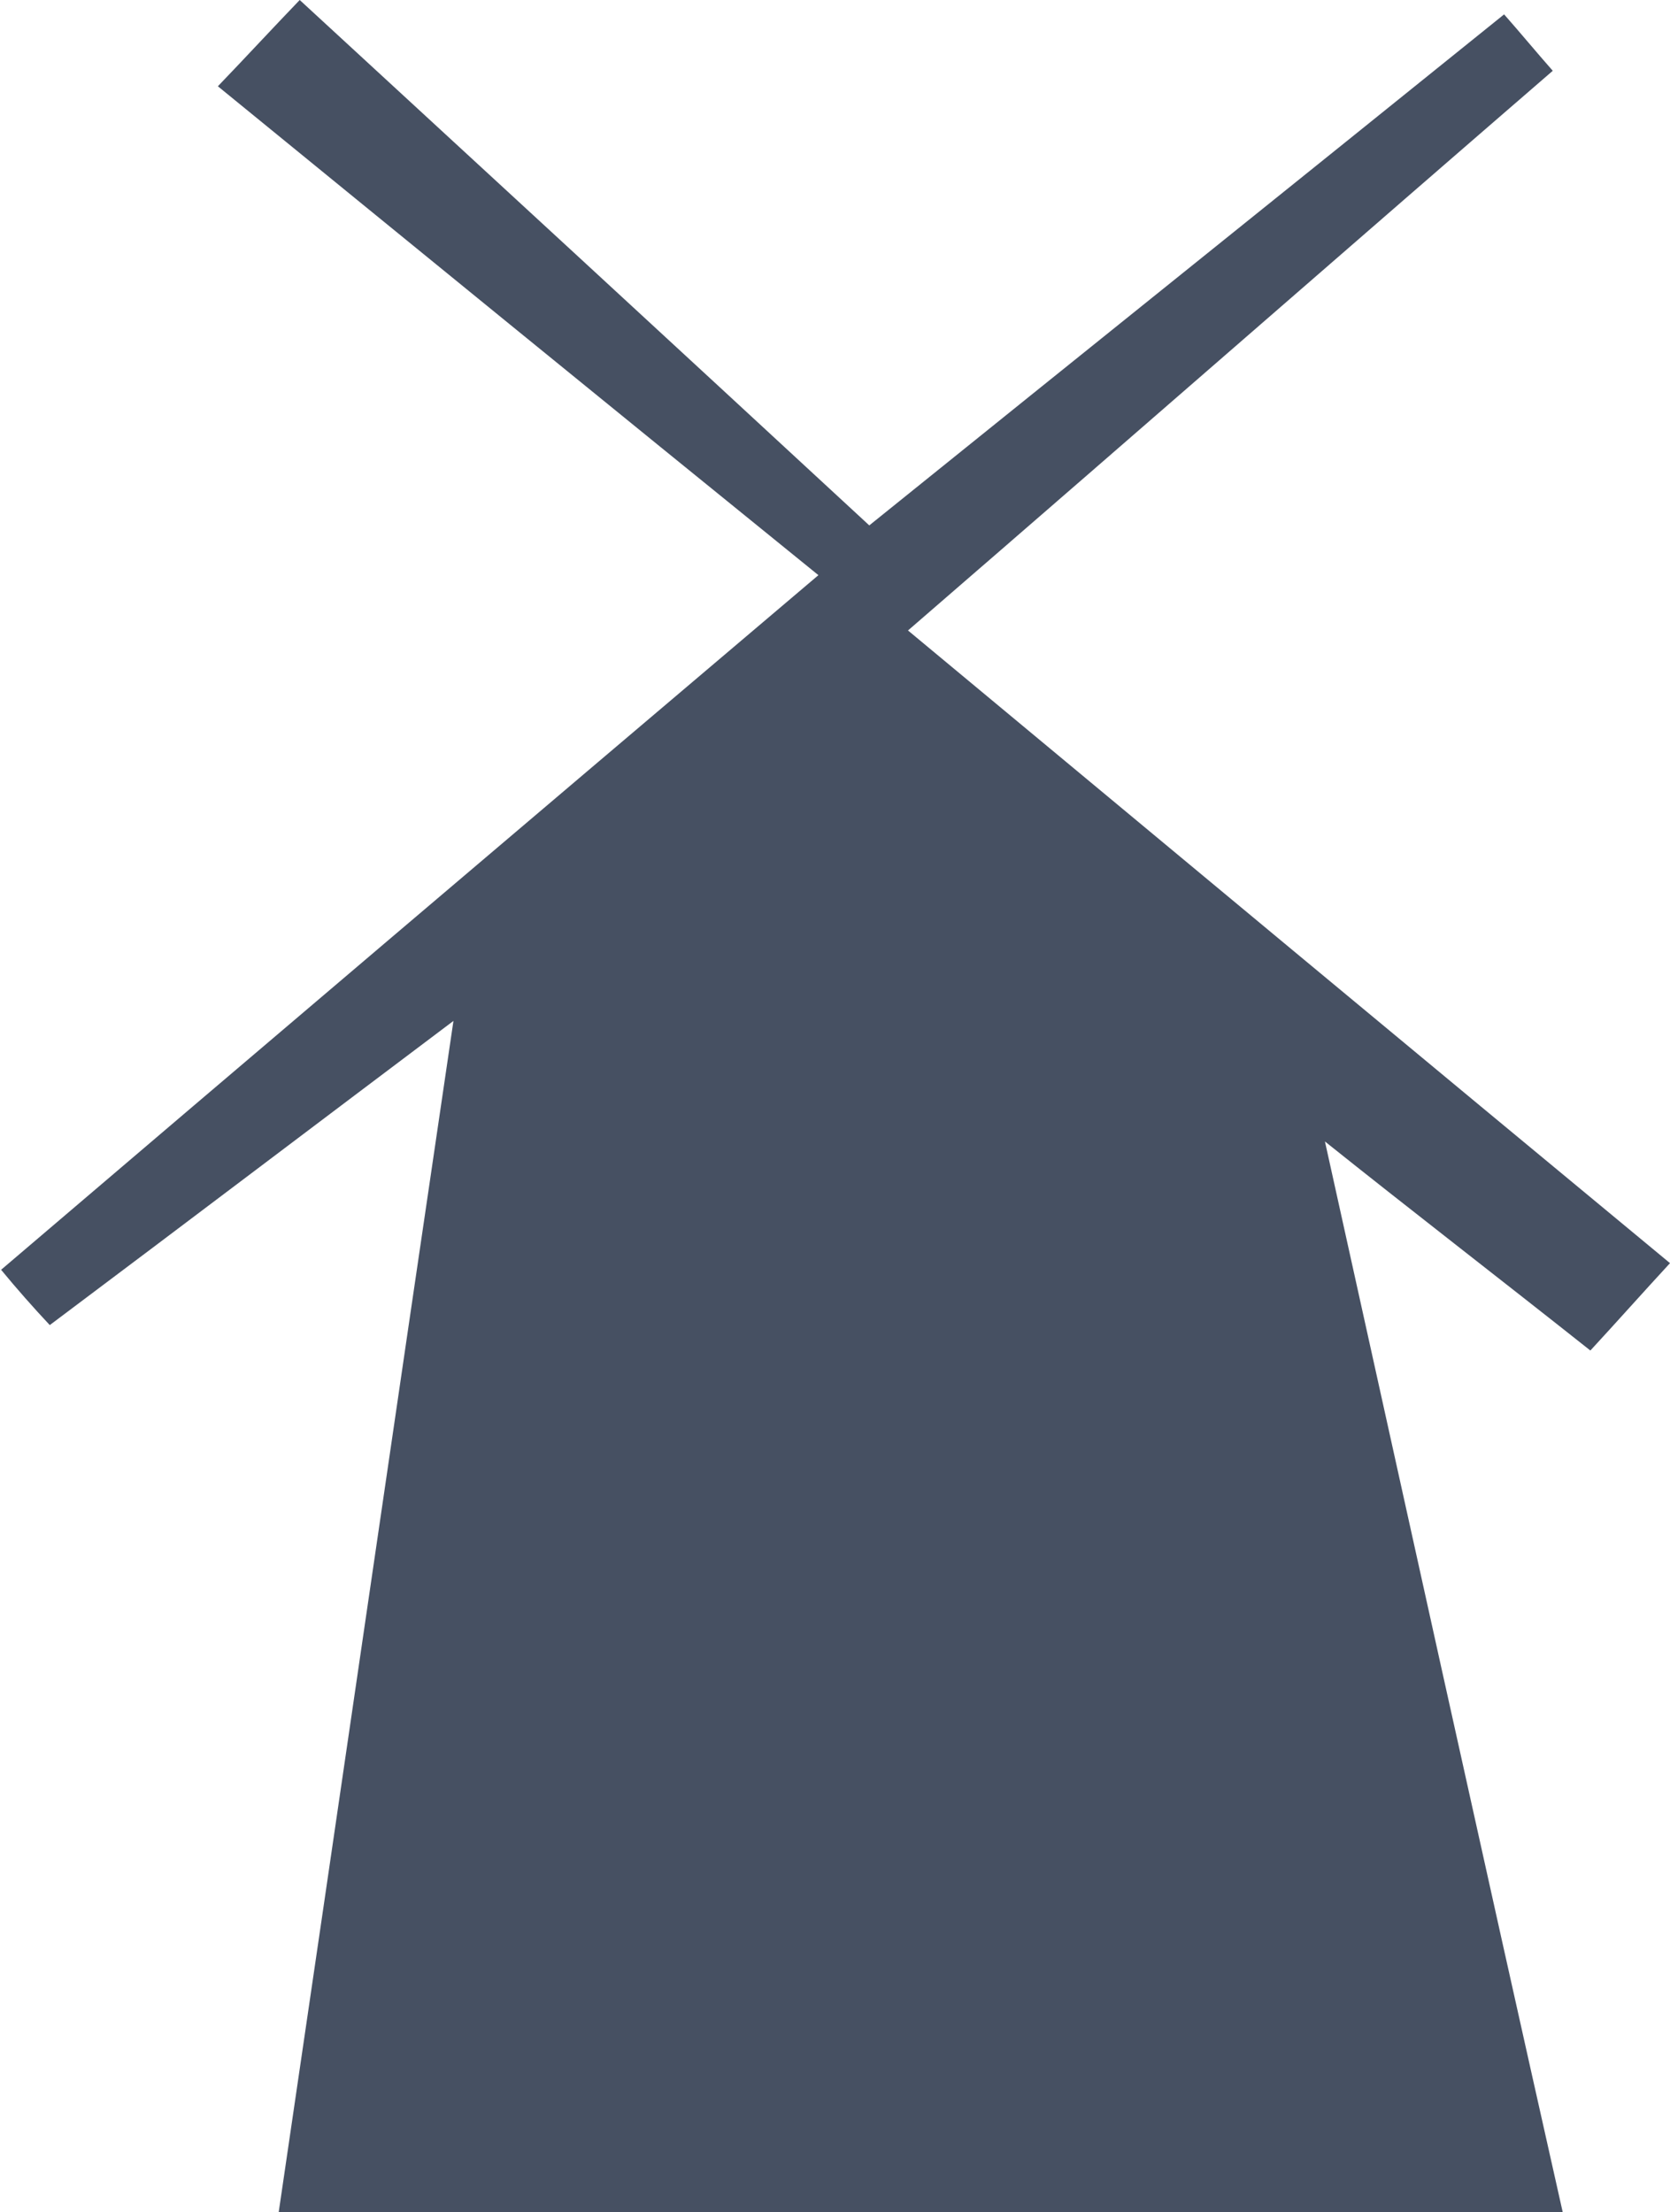 <?xml version="1.0" encoding="utf-8"?>
<!-- Generator: Adobe Illustrator 21.1.0, SVG Export Plug-In . SVG Version: 6.00 Build 0)  -->
<!DOCTYPE svg PUBLIC "-//W3C//DTD SVG 1.1//EN" "http://www.w3.org/Graphics/SVG/1.1/DTD/svg11.dtd">
<svg version="1.1" id="Ebene_1" xmlns="http://www.w3.org/2000/svg" xmlns:xlink="http://www.w3.org/1999/xlink" x="0px" y="0px"
	 viewBox="0 0 151 200" style="enable-background:new 0 0 151 200;" xml:space="preserve">
<style type="text/css">
	.st0{fill:#465062;}
</style>
<path class="st0" d="M141.3,200H25.2c5.4-36.7,10.5-71.8,15.8-107.7c-11.7,8.8-24.1,18.2-36.5,27.5c-1.5-1.6-3-3.3-4.4-5
	C23.2,95.1,46.4,75.4,74,52C54.5,36.2,37.1,22,19.7,7.8c2.5-2.6,4.9-5.2,7.4-7.8C43.5,15.1,60,30.3,78.6,47.5
	C97.7,32.1,116.9,16.7,136,1.3c1.5,1.7,2.9,3.4,4.4,5.1C122.7,21.7,105.1,37.1,82.1,57c23.7,19.7,46.3,38.5,68.9,57.2
	c-2.4,2.6-4.8,5.3-7.2,7.9c-8.2-6.5-16.5-12.9-24-18.9C126.8,134.8,133.7,166.2,141.3,200"/>
</svg>
